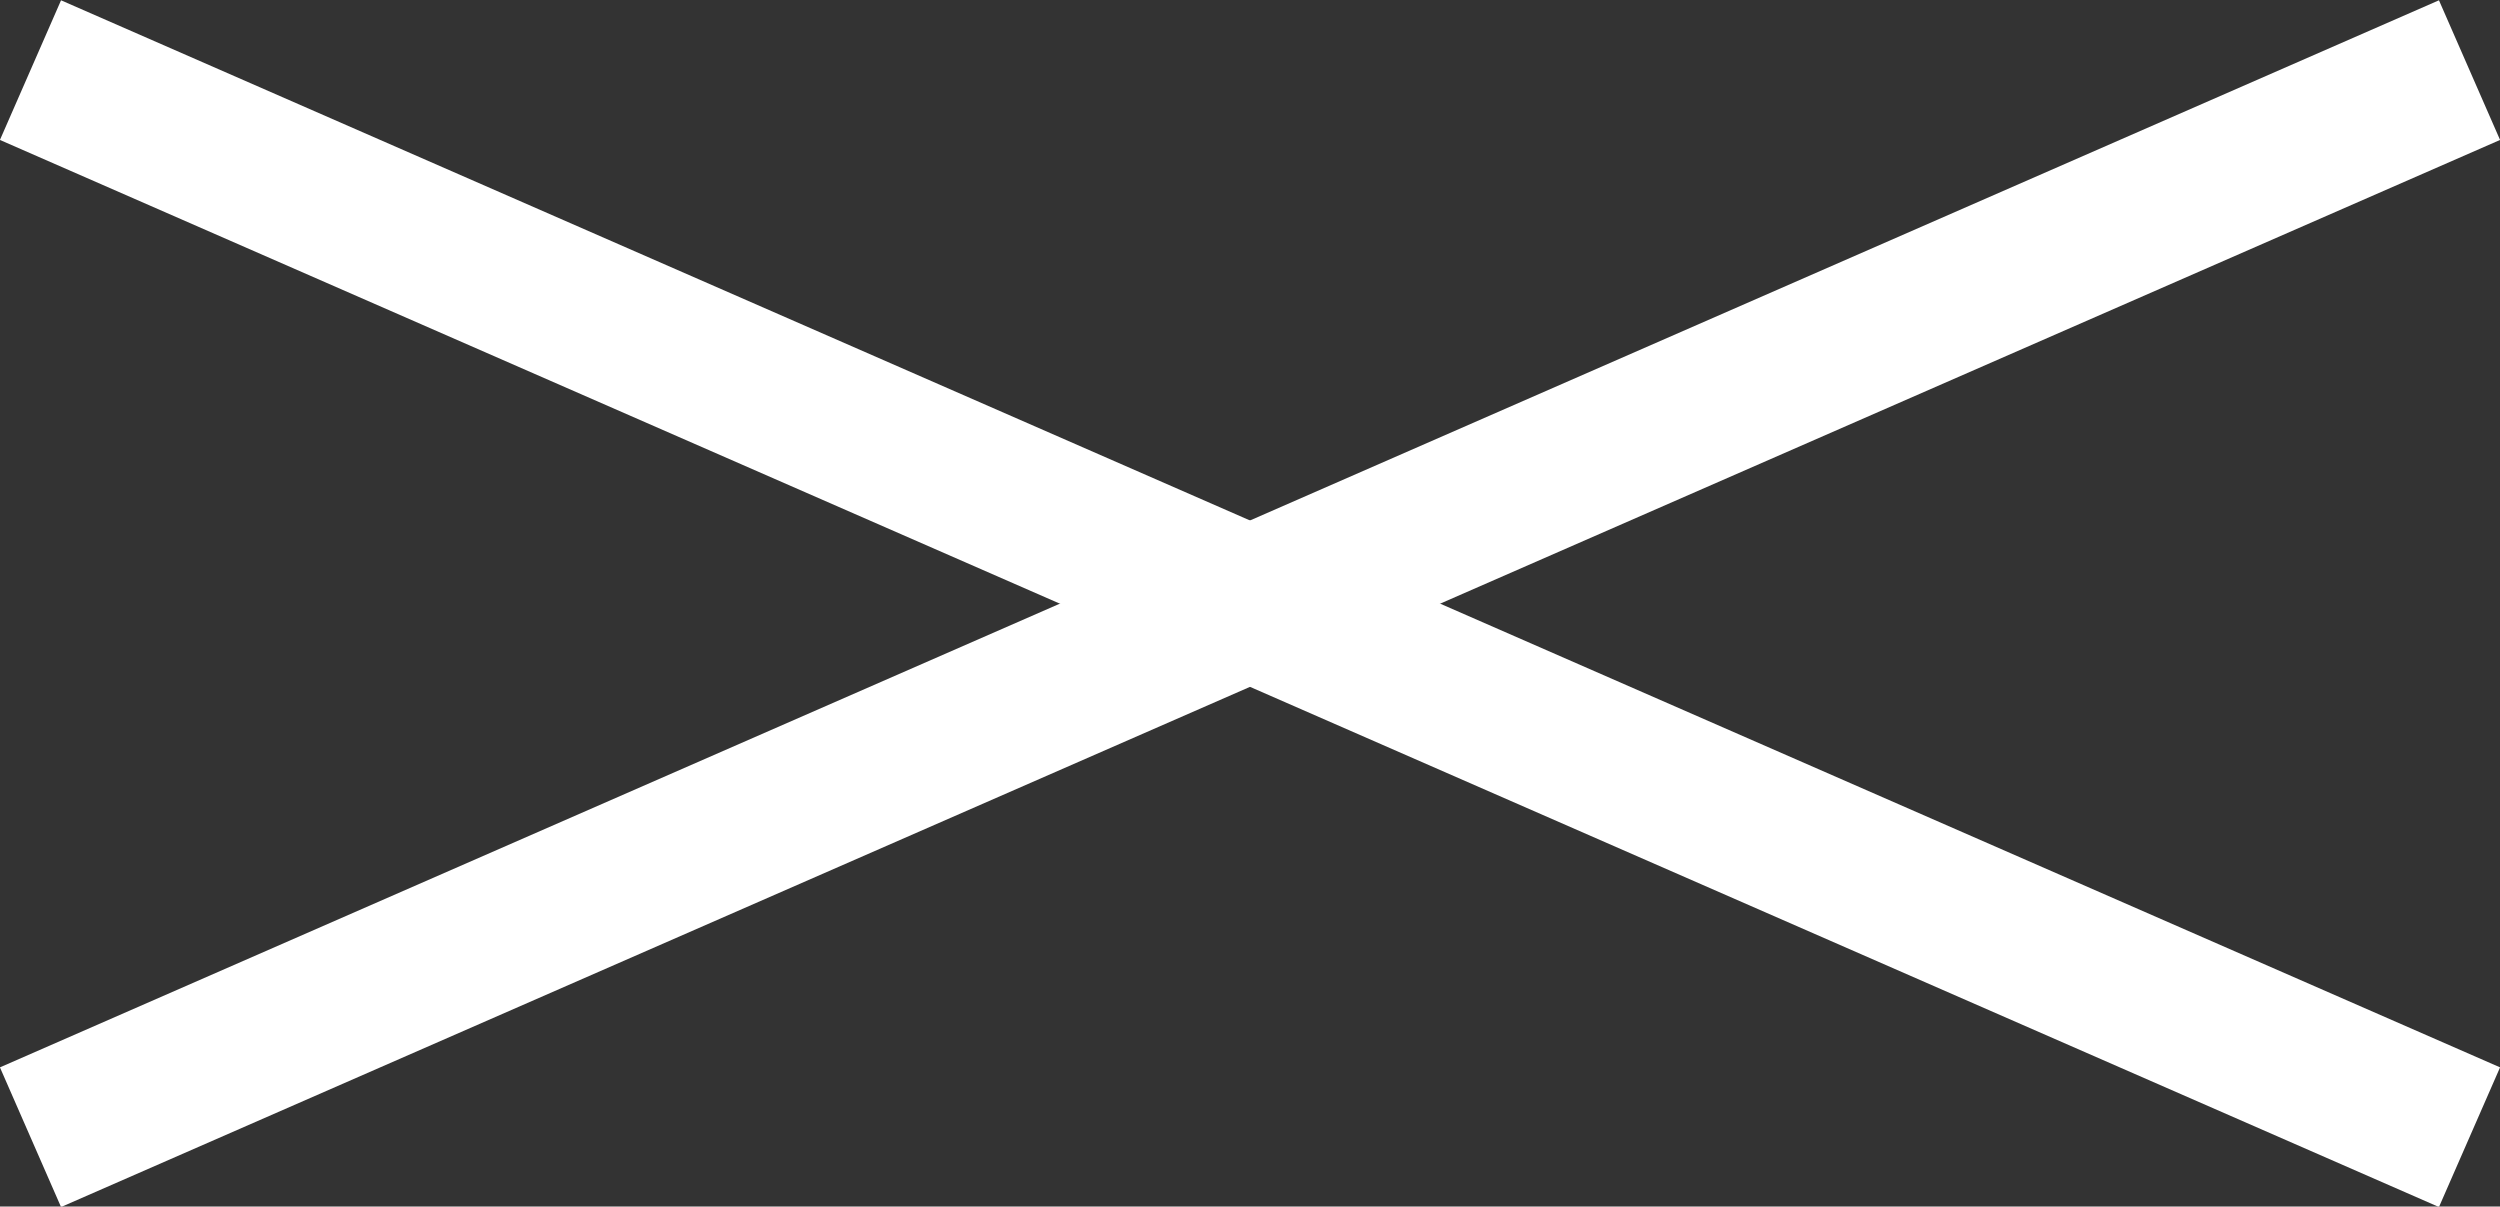 <svg xmlns="http://www.w3.org/2000/svg" width="32.8" height="15.83" viewBox="0 0 32.8 15.83"><rect x="0" y="0" width="32.8" height="15.83" fill="#333333" stroke="none"/><defs><style>.cls-1{fill:none;stroke:#fff;stroke-miterlimit:10;stroke-width:2px;}</style></defs><g id="レイヤー_1" data-name="レイヤー 1"><line class="cls-1" x1="0.4" y1="14.92" x2="32.4" y2="0.92"/><line class="cls-1" x1="0.4" y1="0.92" x2="32.4" y2="14.92"/></g></svg>